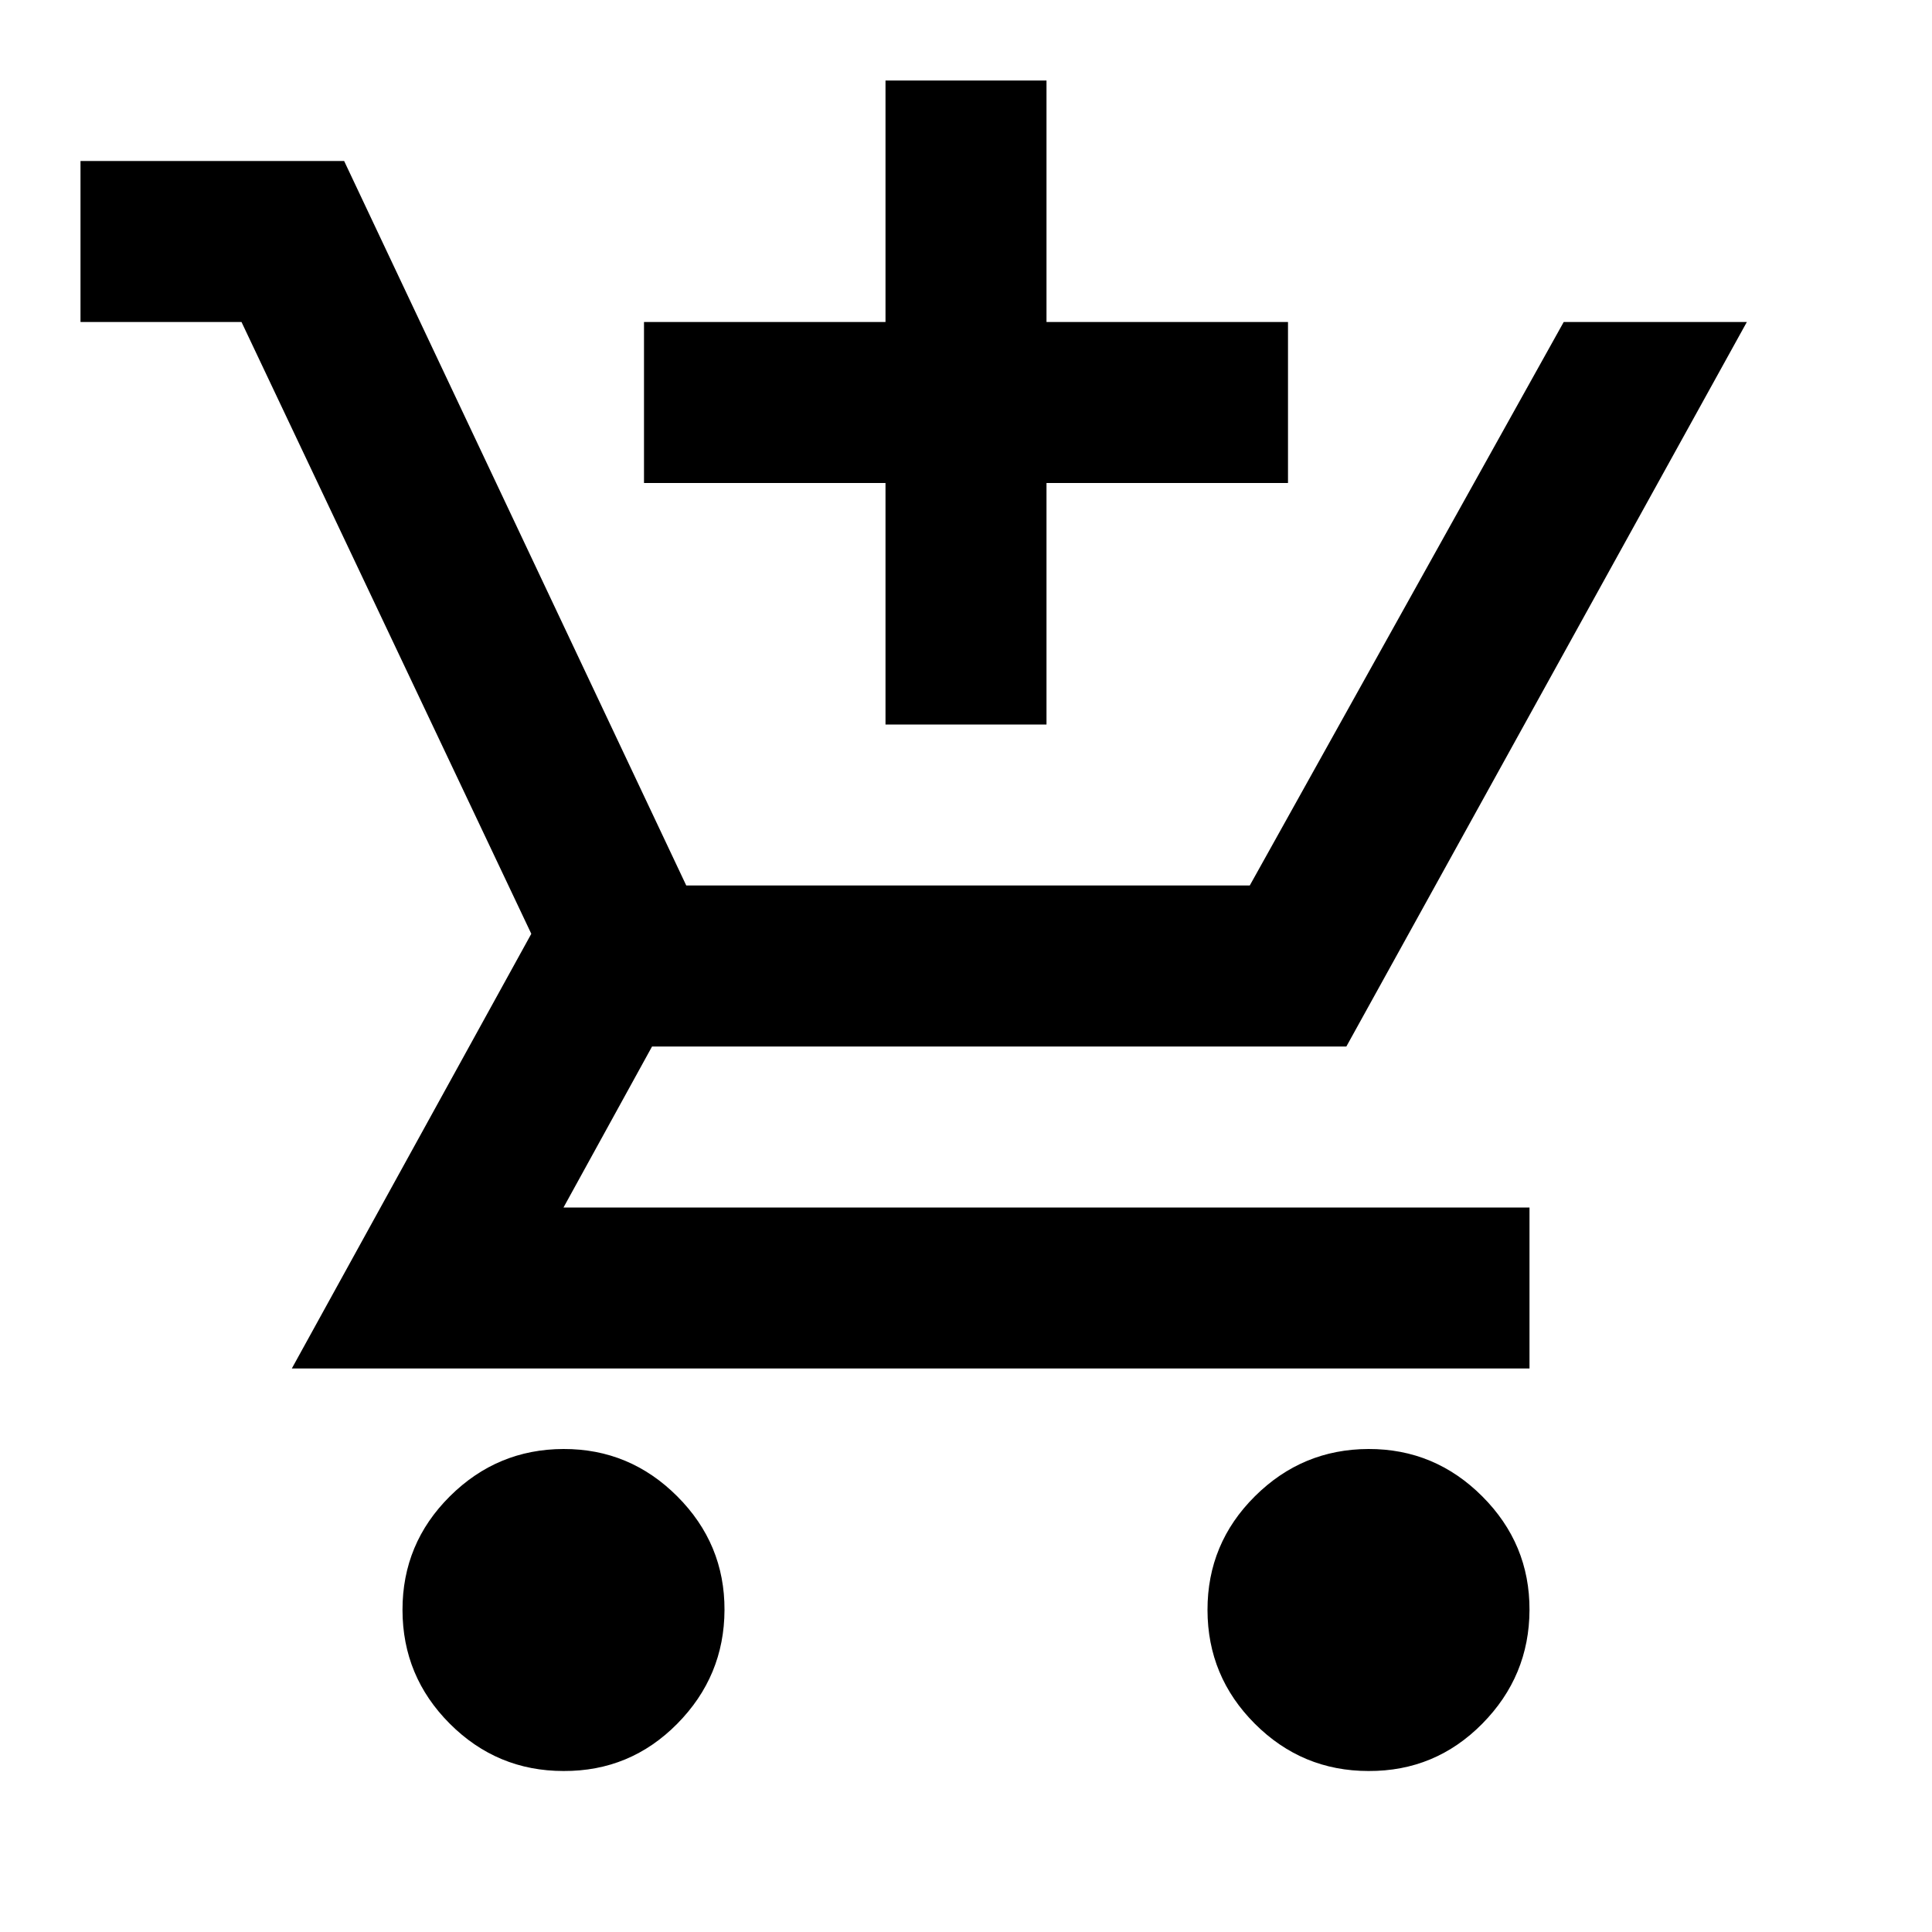 <?xml version="1.0" encoding="utf-8"?>
<!-- Generator: www.svgicons.com -->
<svg xmlns="http://www.w3.org/2000/svg" width="800" height="800" viewBox="0 0 24 24">
<path fill="currentColor" d="M11 9V6H8V4h3V1h2v3h3v2h-3v3zM7 22q-.825 0-1.412-.587T5 20t.588-1.412T7 18t1.413.588T9 20t-.587 1.413T7 22m10 0q-.825 0-1.412-.587T15 20t.588-1.412T17 18t1.413.588T19 20t-.587 1.413T17 22M1 4V2h3.275l4.25 9h7l3.9-7H21.7l-4.975 9H8.1L7 15h12v2H3.625L6.6 11.6L3 4z"/>
</svg>
